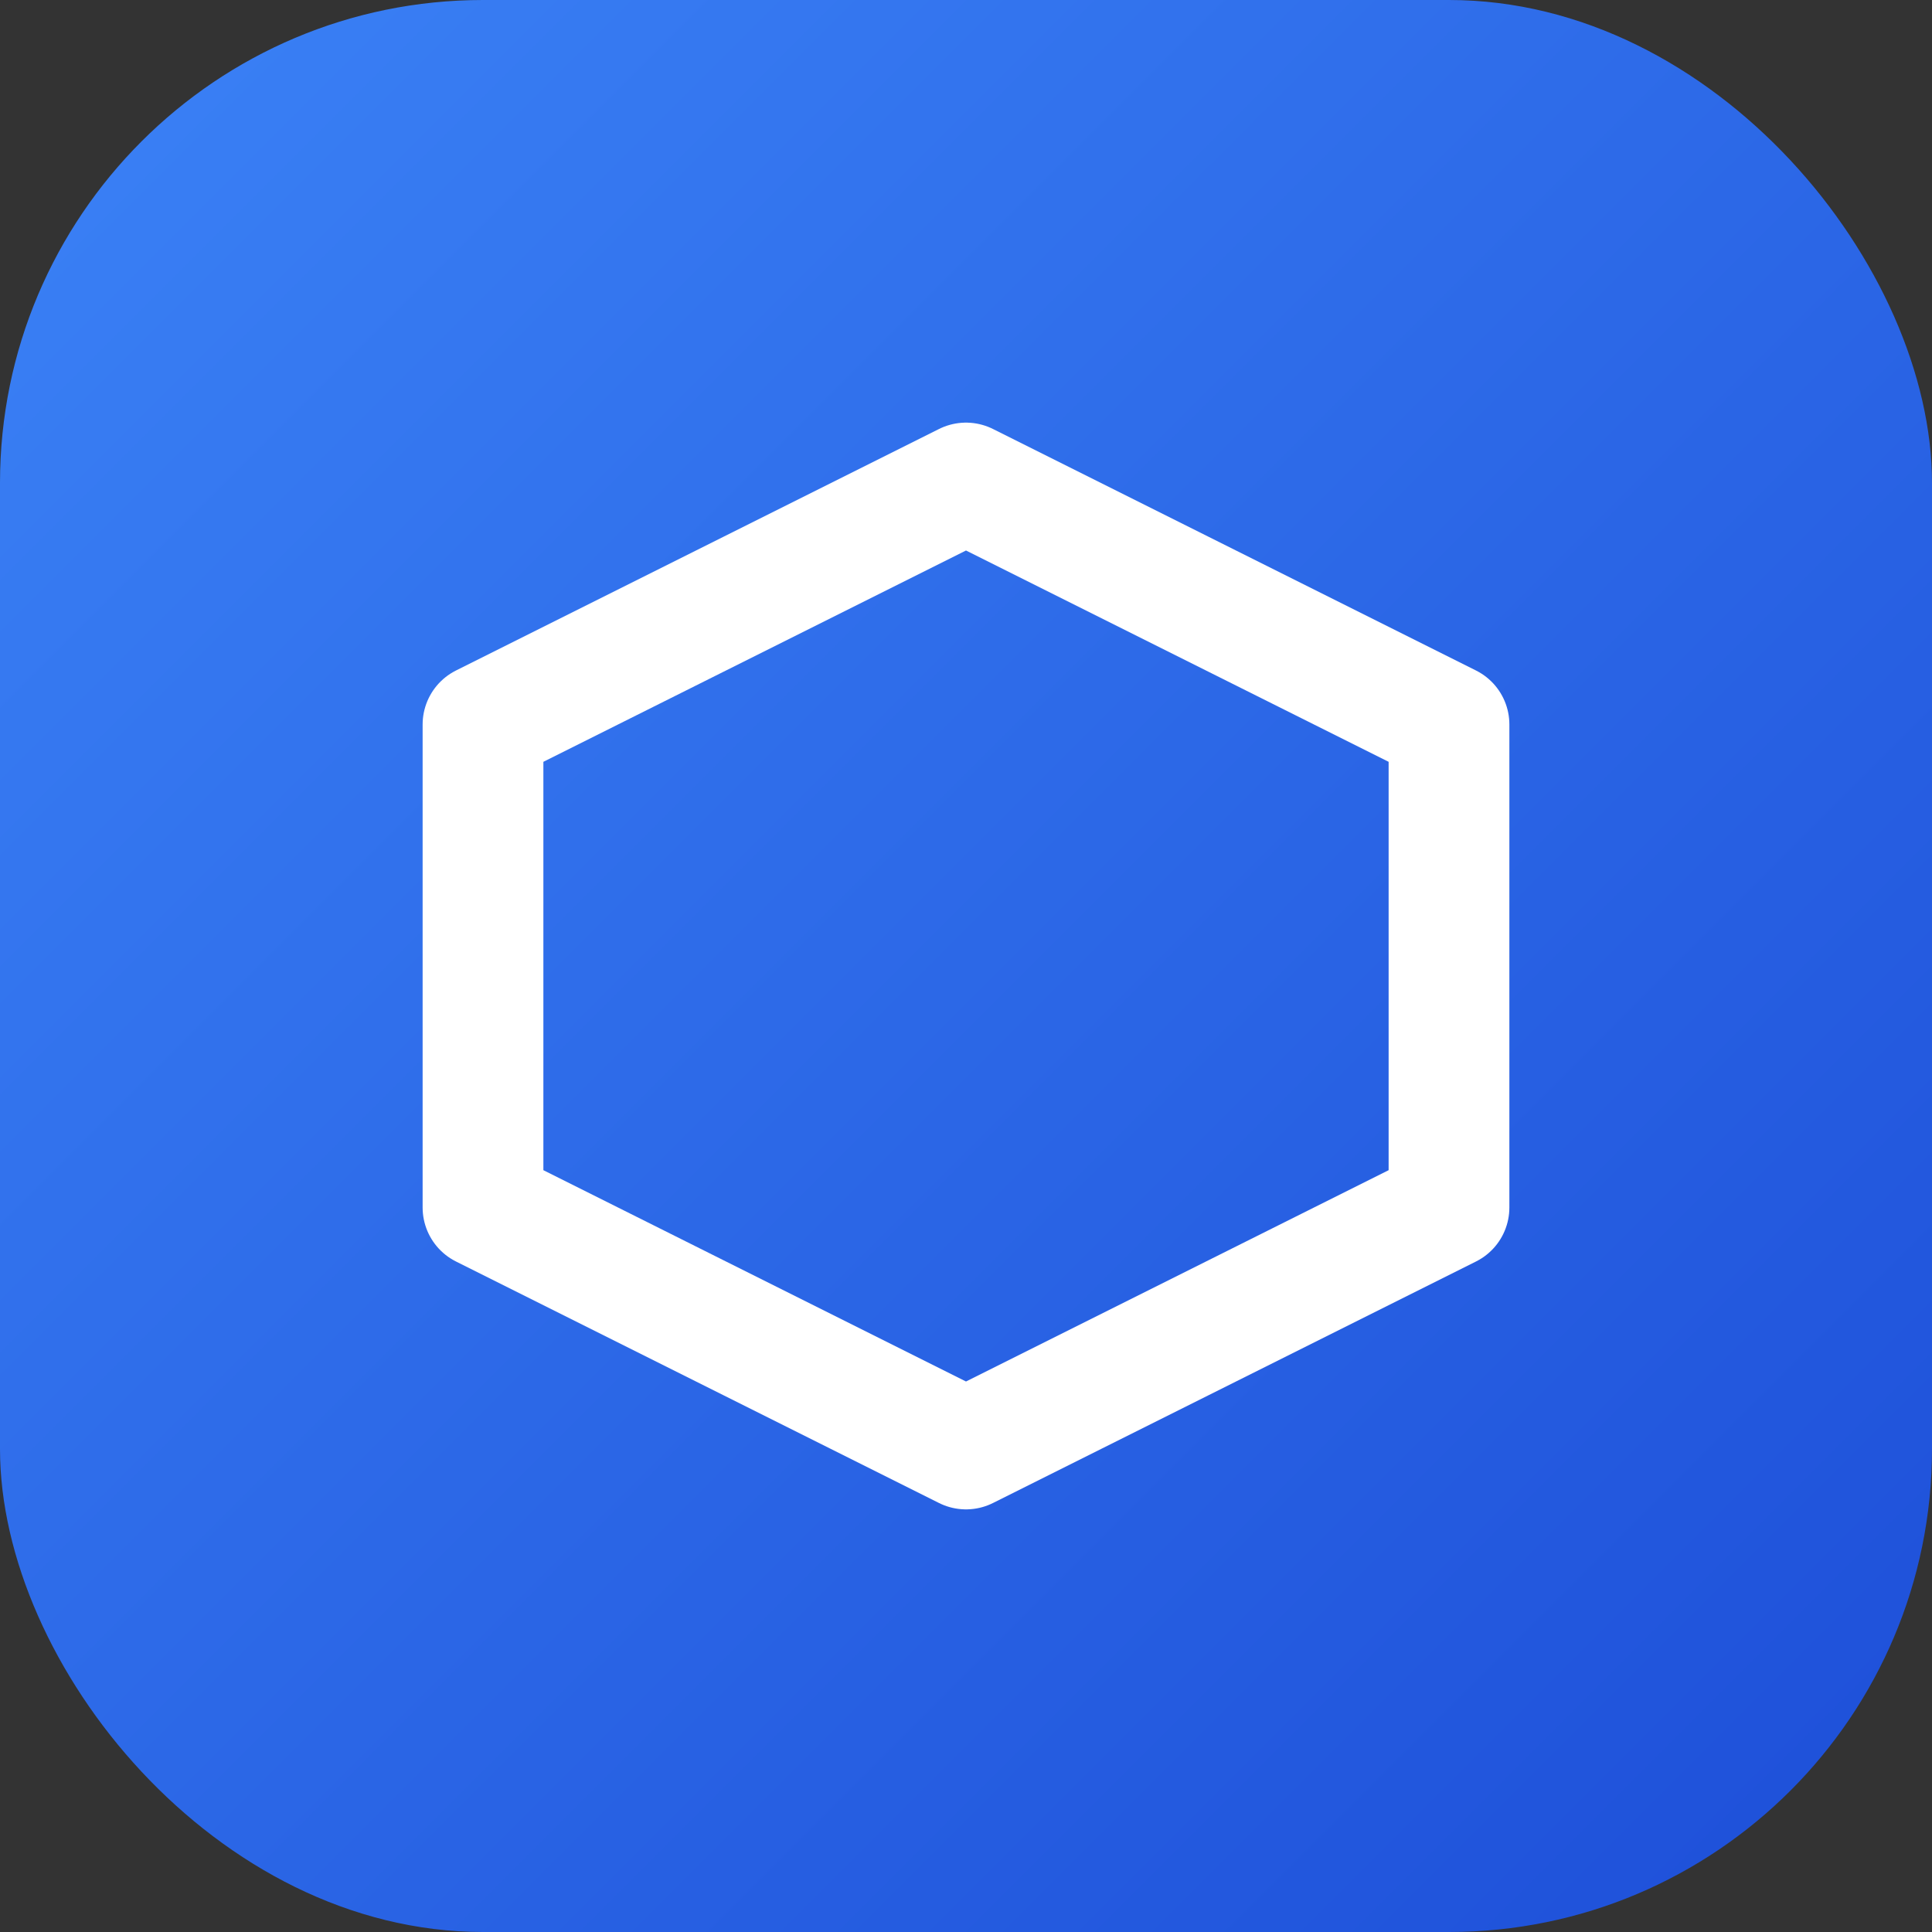 <svg width="32" height="32" viewBox="0 0 32 32" fill="none" xmlns="http://www.w3.org/2000/svg">
    <rect x="0" y="0" width="32" height="32" fill="#333333" stroke="none"/>
    <rect width="32" height="32" rx="8" fill="url(#gradient)"/>
    <path d="M16 8L24 12V20L16 24L8 20V12L16 8Z" stroke="white" stroke-width="2" stroke-linejoin="round"/>
    <defs>
        <linearGradient id="gradient" x1="0" y1="0" x2="32" y2="32" gradientUnits="userSpaceOnUse">
            <stop offset="0%" stop-color="#3B82F6"/>
            <stop offset="100%" stop-color="#1D4ED8"/>
        </linearGradient>
    </defs>
</svg>
